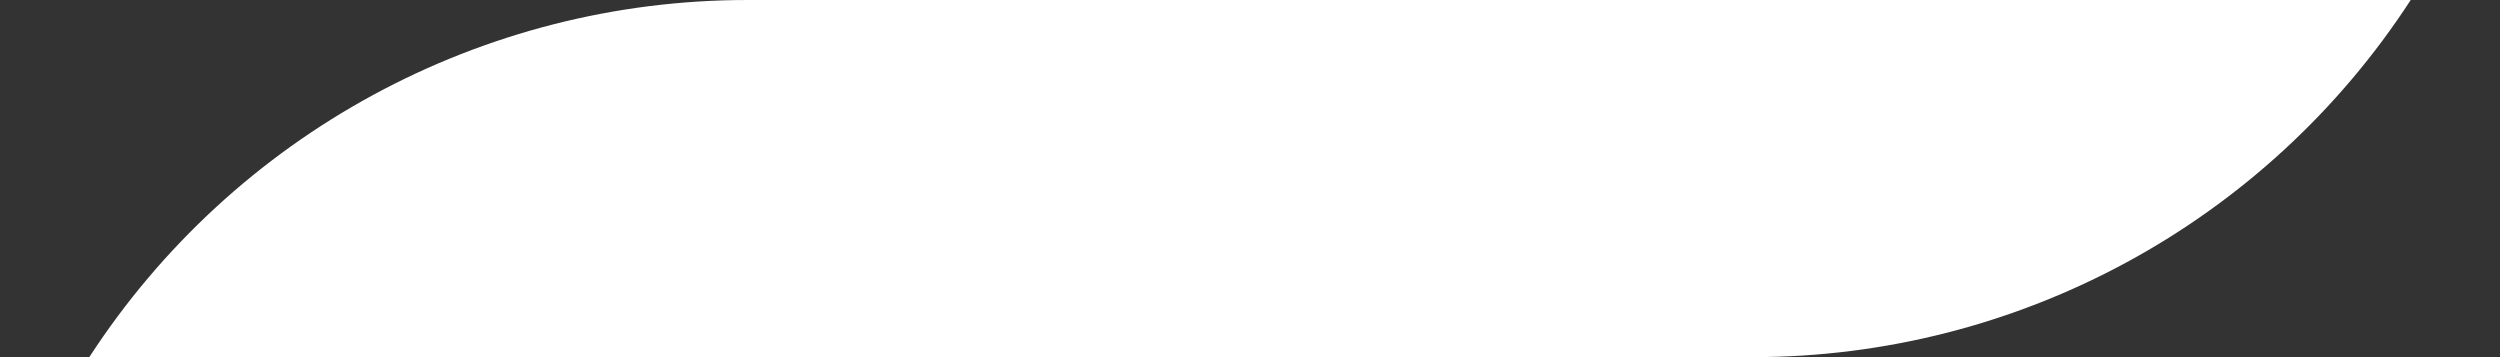 <svg width="21" height="3" viewBox="0 0 21 3" fill="none" xmlns="http://www.w3.org/2000/svg">
<rect x="0" y="0" width="21" height="3" fill="#333333" stroke="none"/>
<path d="M20.25 0L6.278 2.2695e-05C4.046 8.54004e-06 1.966 1.129 0.75 3H14.722C16.954 3 19.034 1.871 20.25 0Z" fill="white"/>
</svg>
